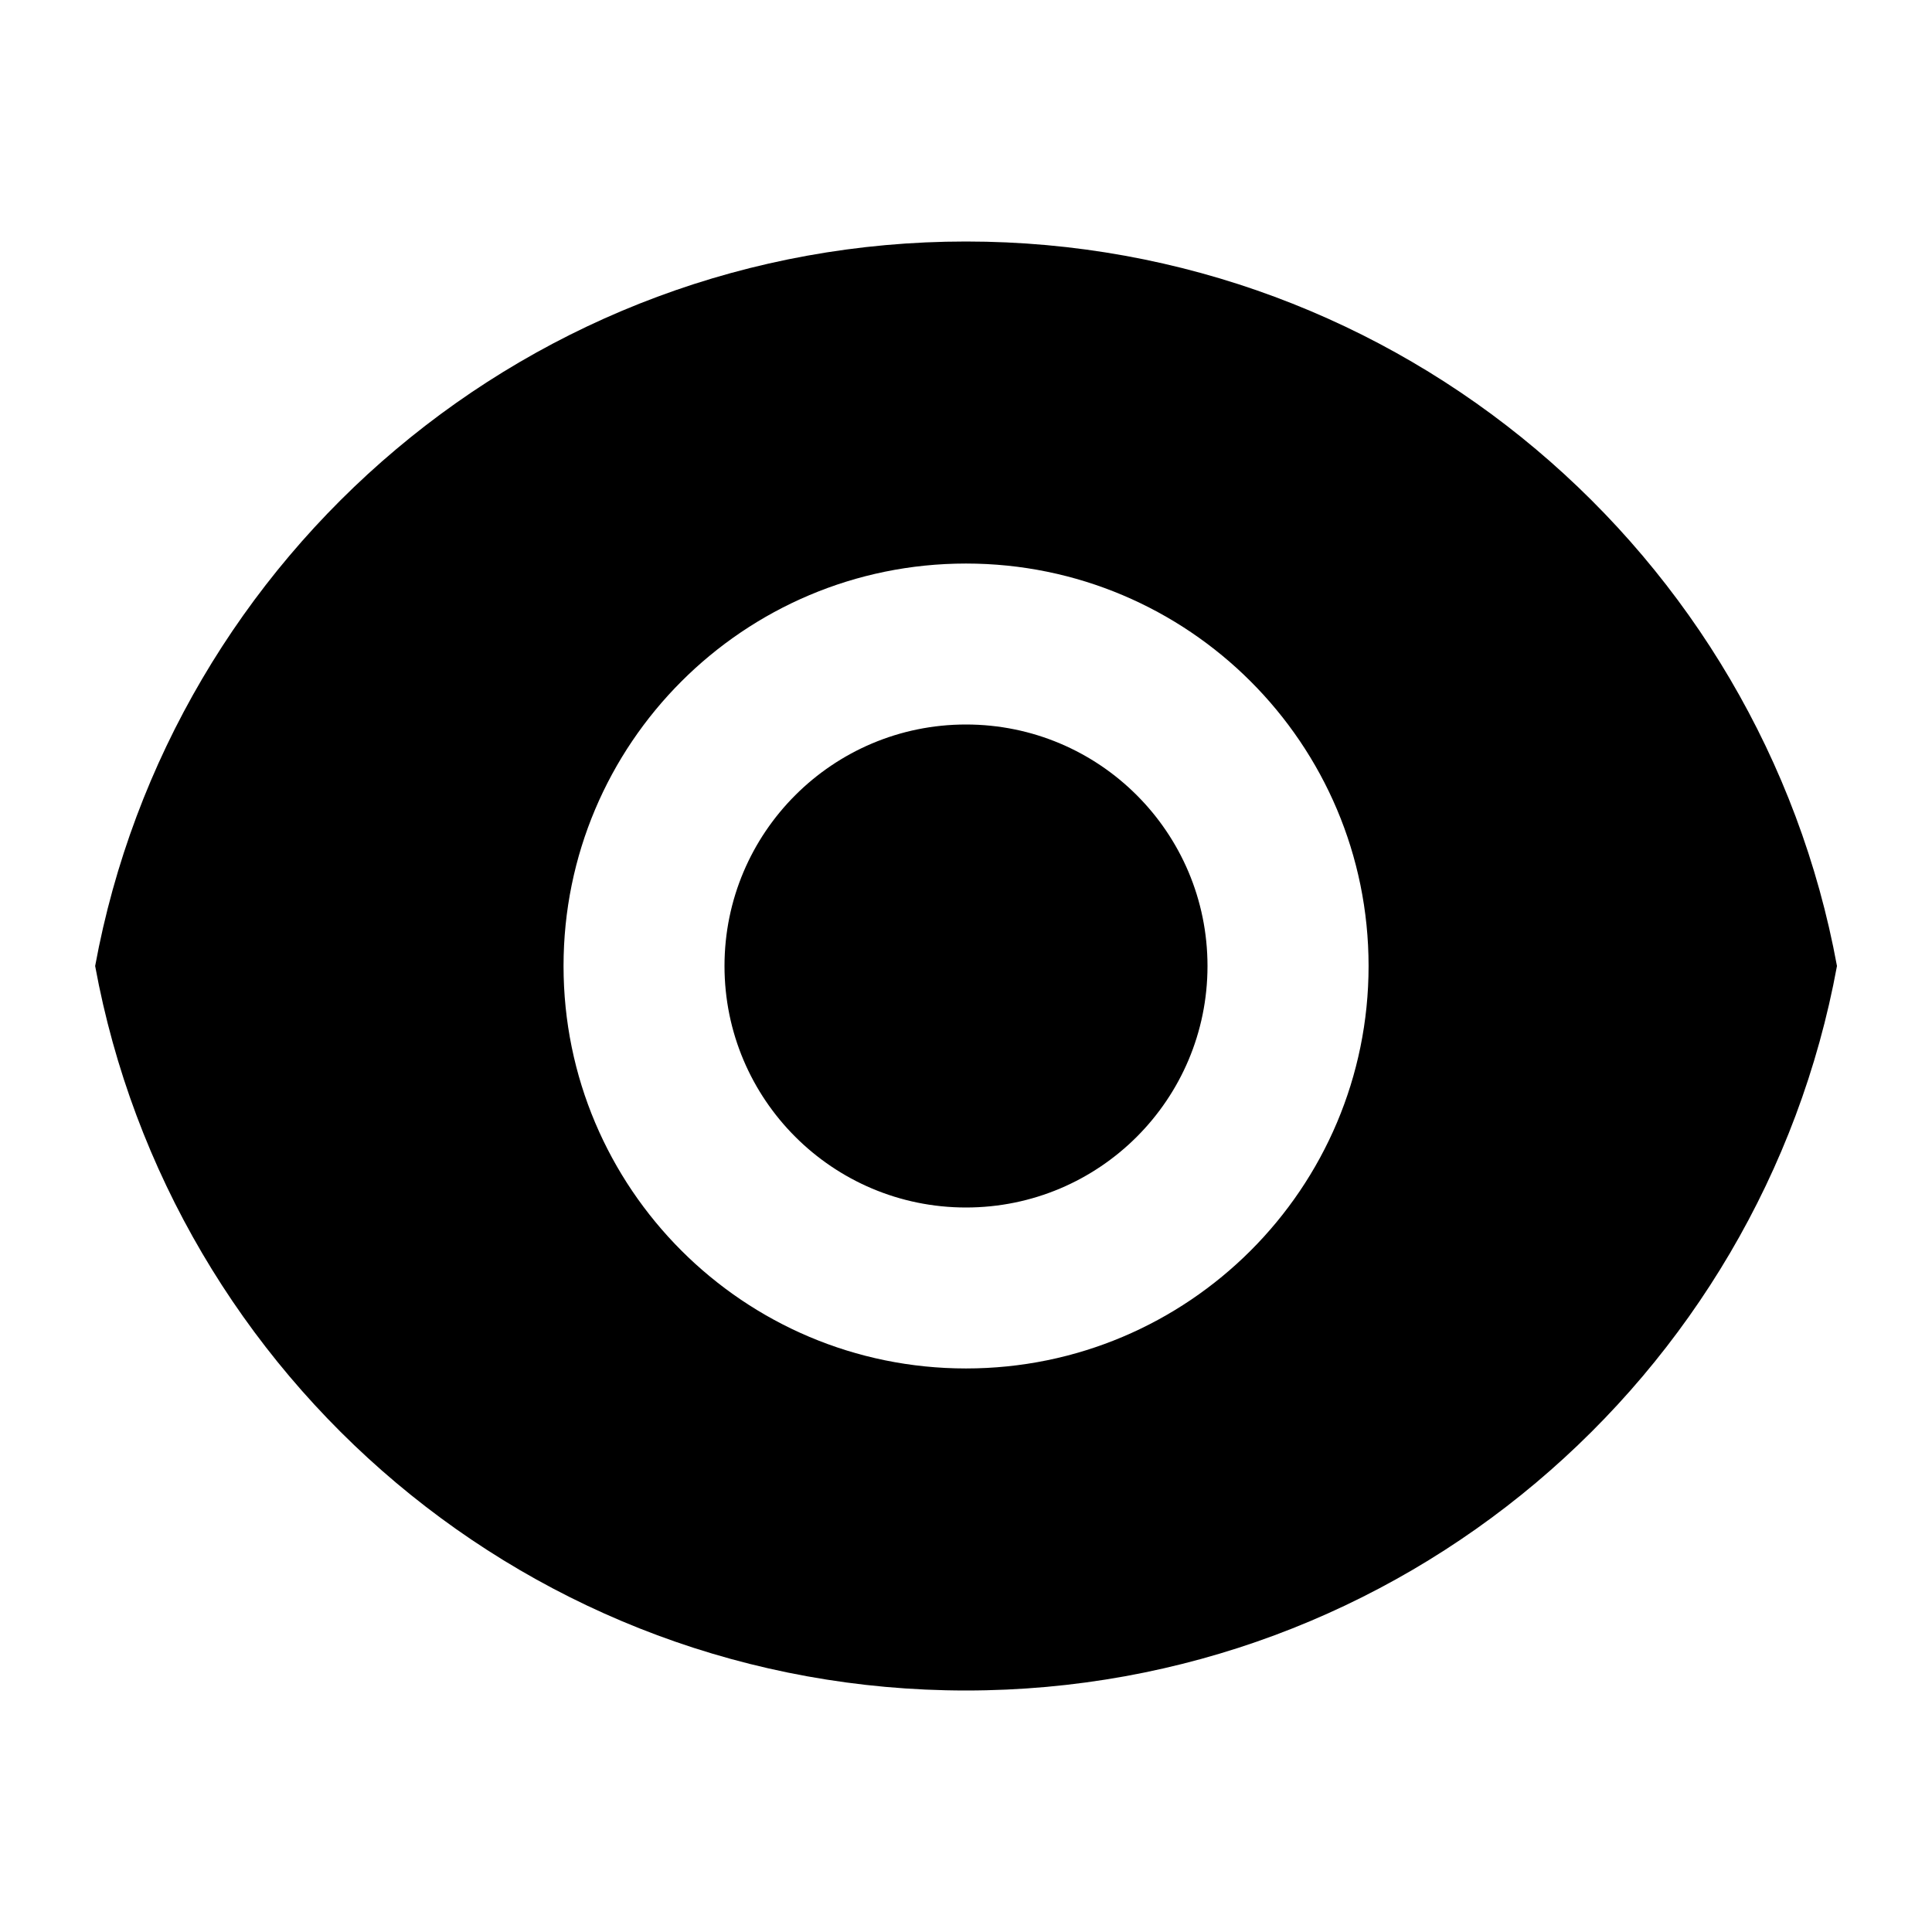<svg width="16" height="16" viewBox="0 0 16 16" fill="none" xmlns="http://www.w3.org/2000/svg">
<path d="M0.788 8C1.415 4.587 4.405 2 8 2C11.595 2 14.586 4.587 15.213 8C14.586 11.414 11.595 14 8 14C4.405 14 1.415 11.414 0.788 8ZM8 11.333C9.841 11.333 11.334 9.841 11.334 8C11.334 6.159 9.841 4.667 8 4.667C6.159 4.667 4.667 6.159 4.667 8C4.667 9.841 6.159 11.333 8 11.333ZM8 10C6.896 10 6 9.105 6 8C6 6.895 6.896 6 8 6C9.105 6 10 6.895 10 8C10 9.105 9.105 10 8 10Z" fill="black"/>
</svg>
